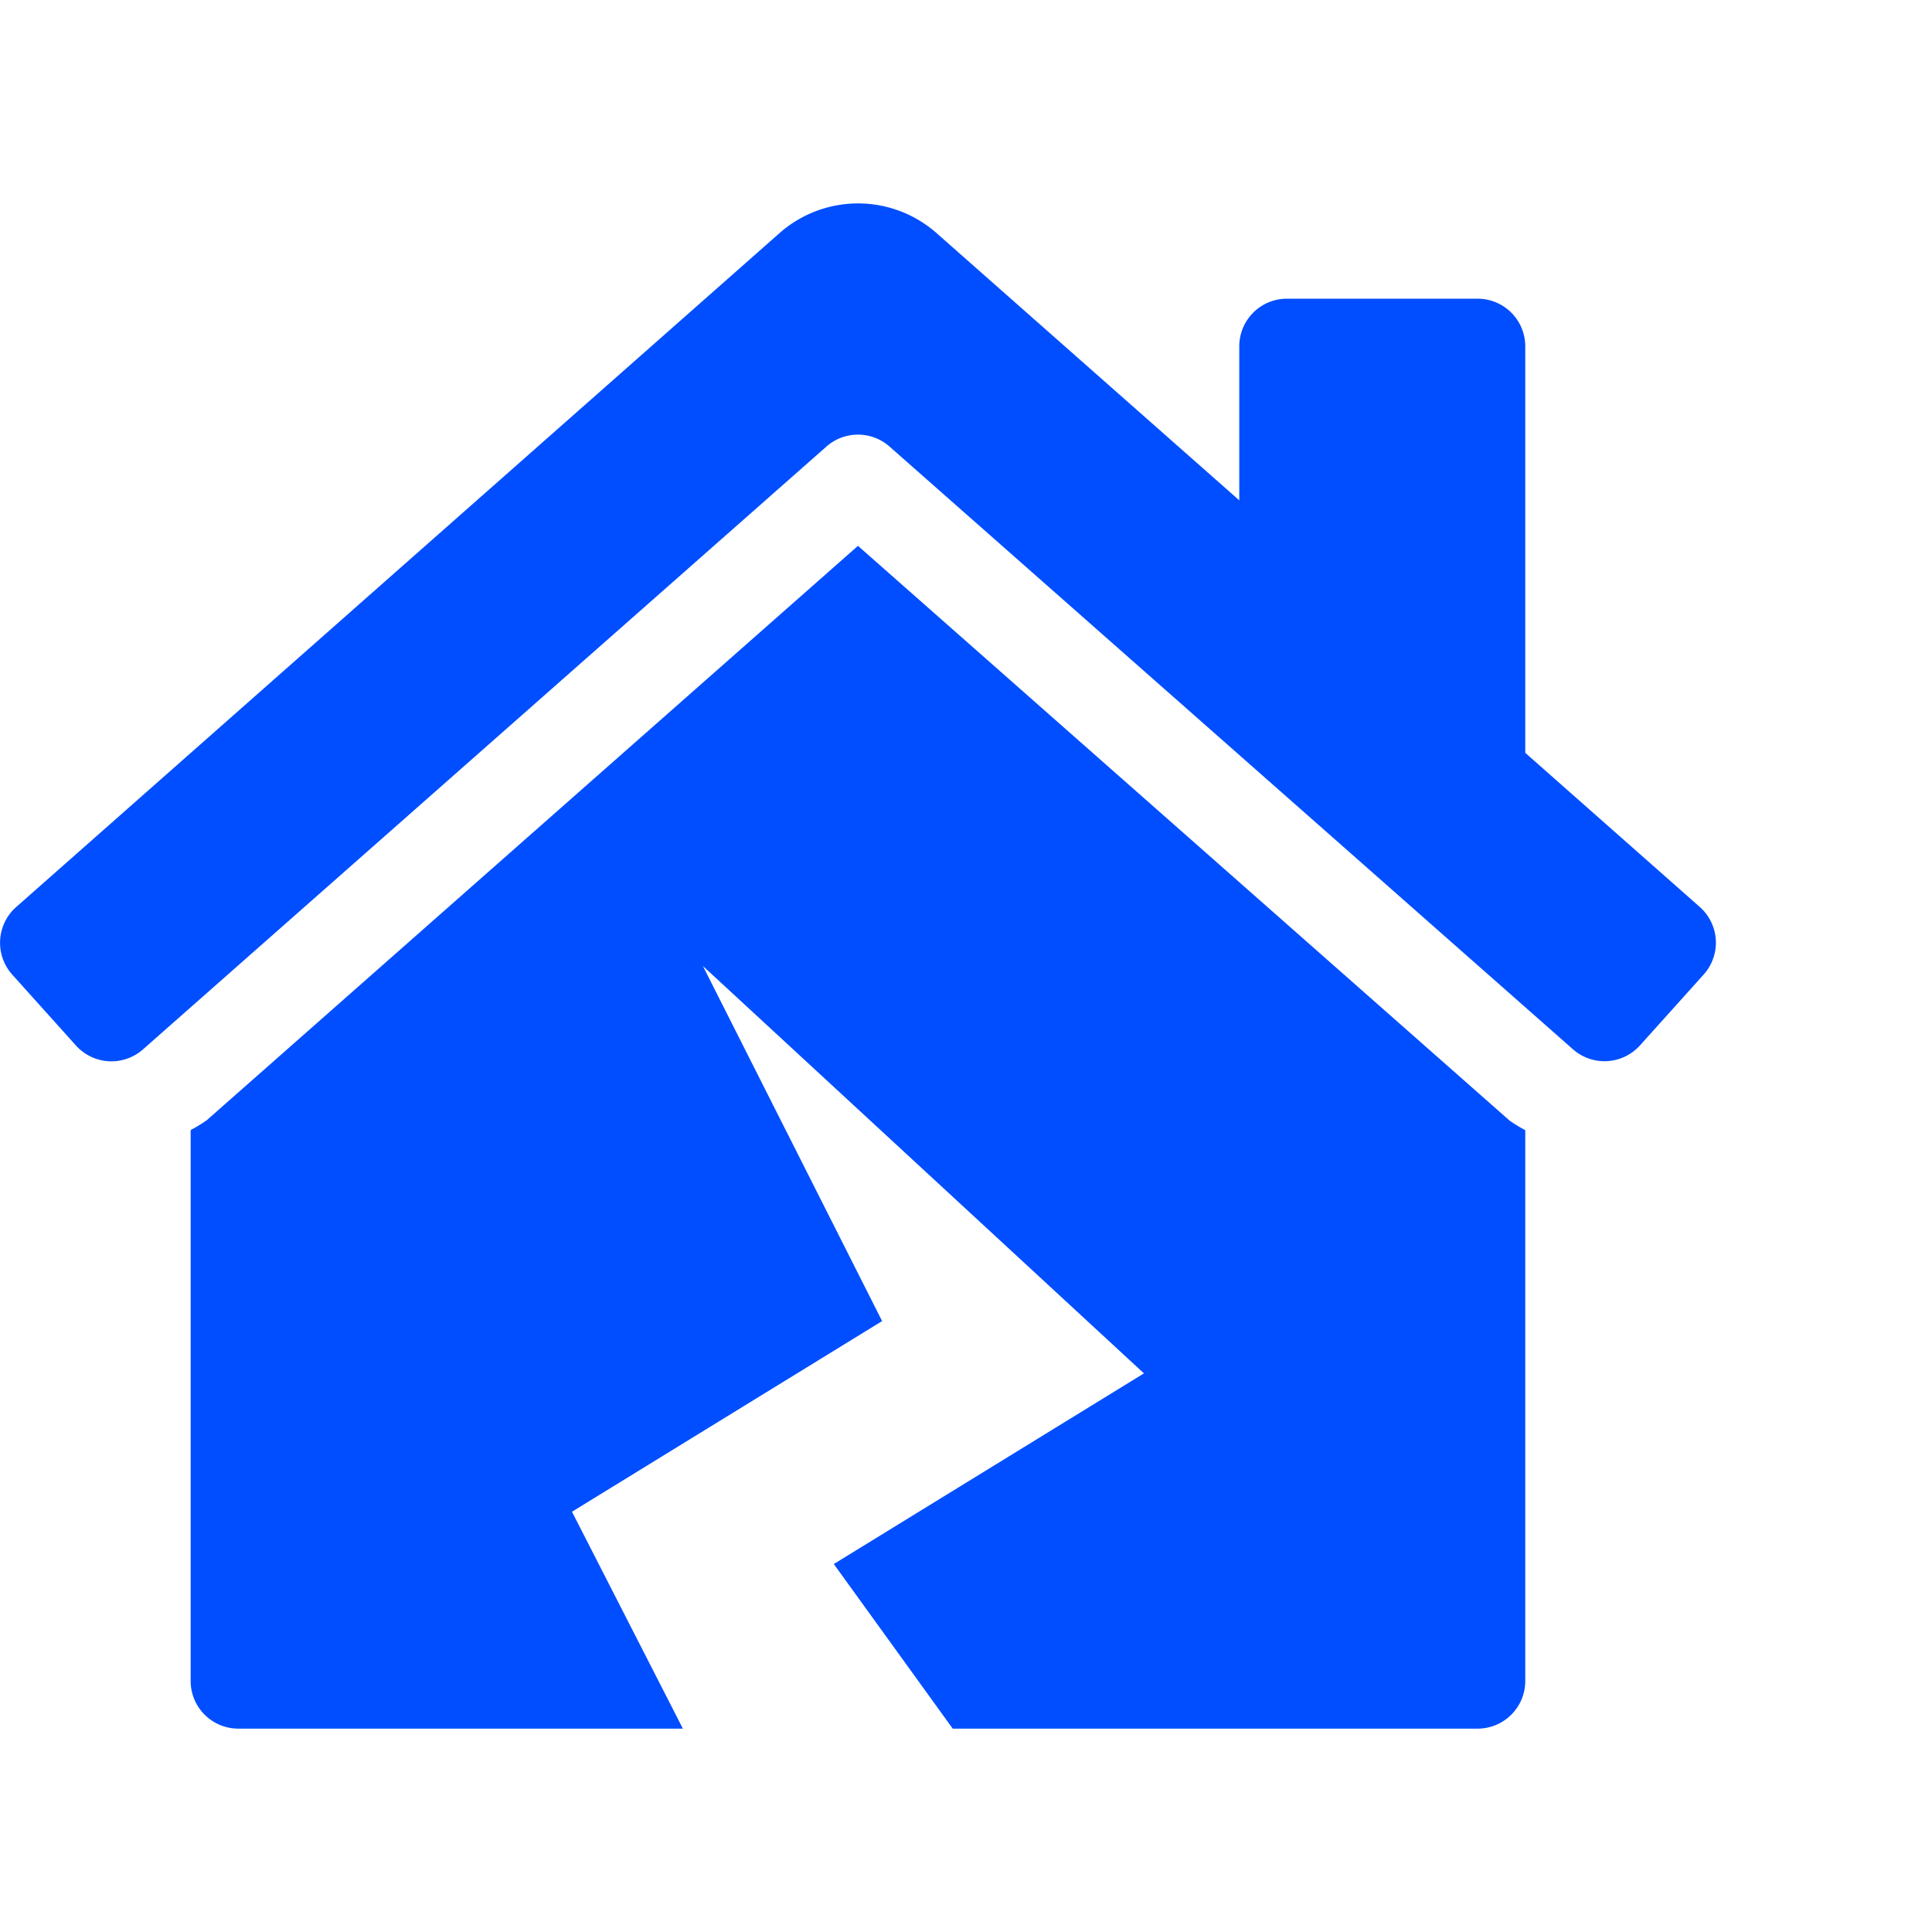 <svg xmlns="http://www.w3.org/2000/svg" width="76" height="76" viewBox="0 0 76 76">
  <g id="Gruppe_495" data-name="Gruppe 495" transform="translate(-1111 -1527.873)">
    <path id="Pfad_202" data-name="Pfad 202" d="M0,0H76V76H0Z" transform="translate(1111 1527.873)" fill="none"/>
    <path id="Icon_awesome-house-damage" data-name="Icon awesome-house-damage" d="M33.75,13.472,8.141,36.06a5.423,5.423,0,0,1-.641.393V58.125A1.874,1.874,0,0,0,9.375,60H26.863L22.5,51.468l12.2-7.5L27.65,30,45,46.025l-12.2,7.5L37.478,60H58.125A1.874,1.874,0,0,0,60,58.125V36.457a5.467,5.467,0,0,1-.616-.375ZM66.878,27.689,60,21.615V5.625A1.874,1.874,0,0,0,58.125,3.75h-7.5A1.874,1.874,0,0,0,48.75,5.625v6.057L36.885,1.208a4.67,4.67,0,0,0-6.264,0l-30,26.486A1.876,1.876,0,0,0,.48,30.337l2.508,2.791a1.876,1.876,0,0,0,2.648.142L32.51,9.566a1.877,1.877,0,0,1,2.481,0l26.873,23.7a1.877,1.877,0,0,0,2.648-.142l2.508-2.791A1.874,1.874,0,0,0,66.878,27.689Z" transform="translate(1111 1535.873)" fill="#004eff"/>
  </g>
</svg>
